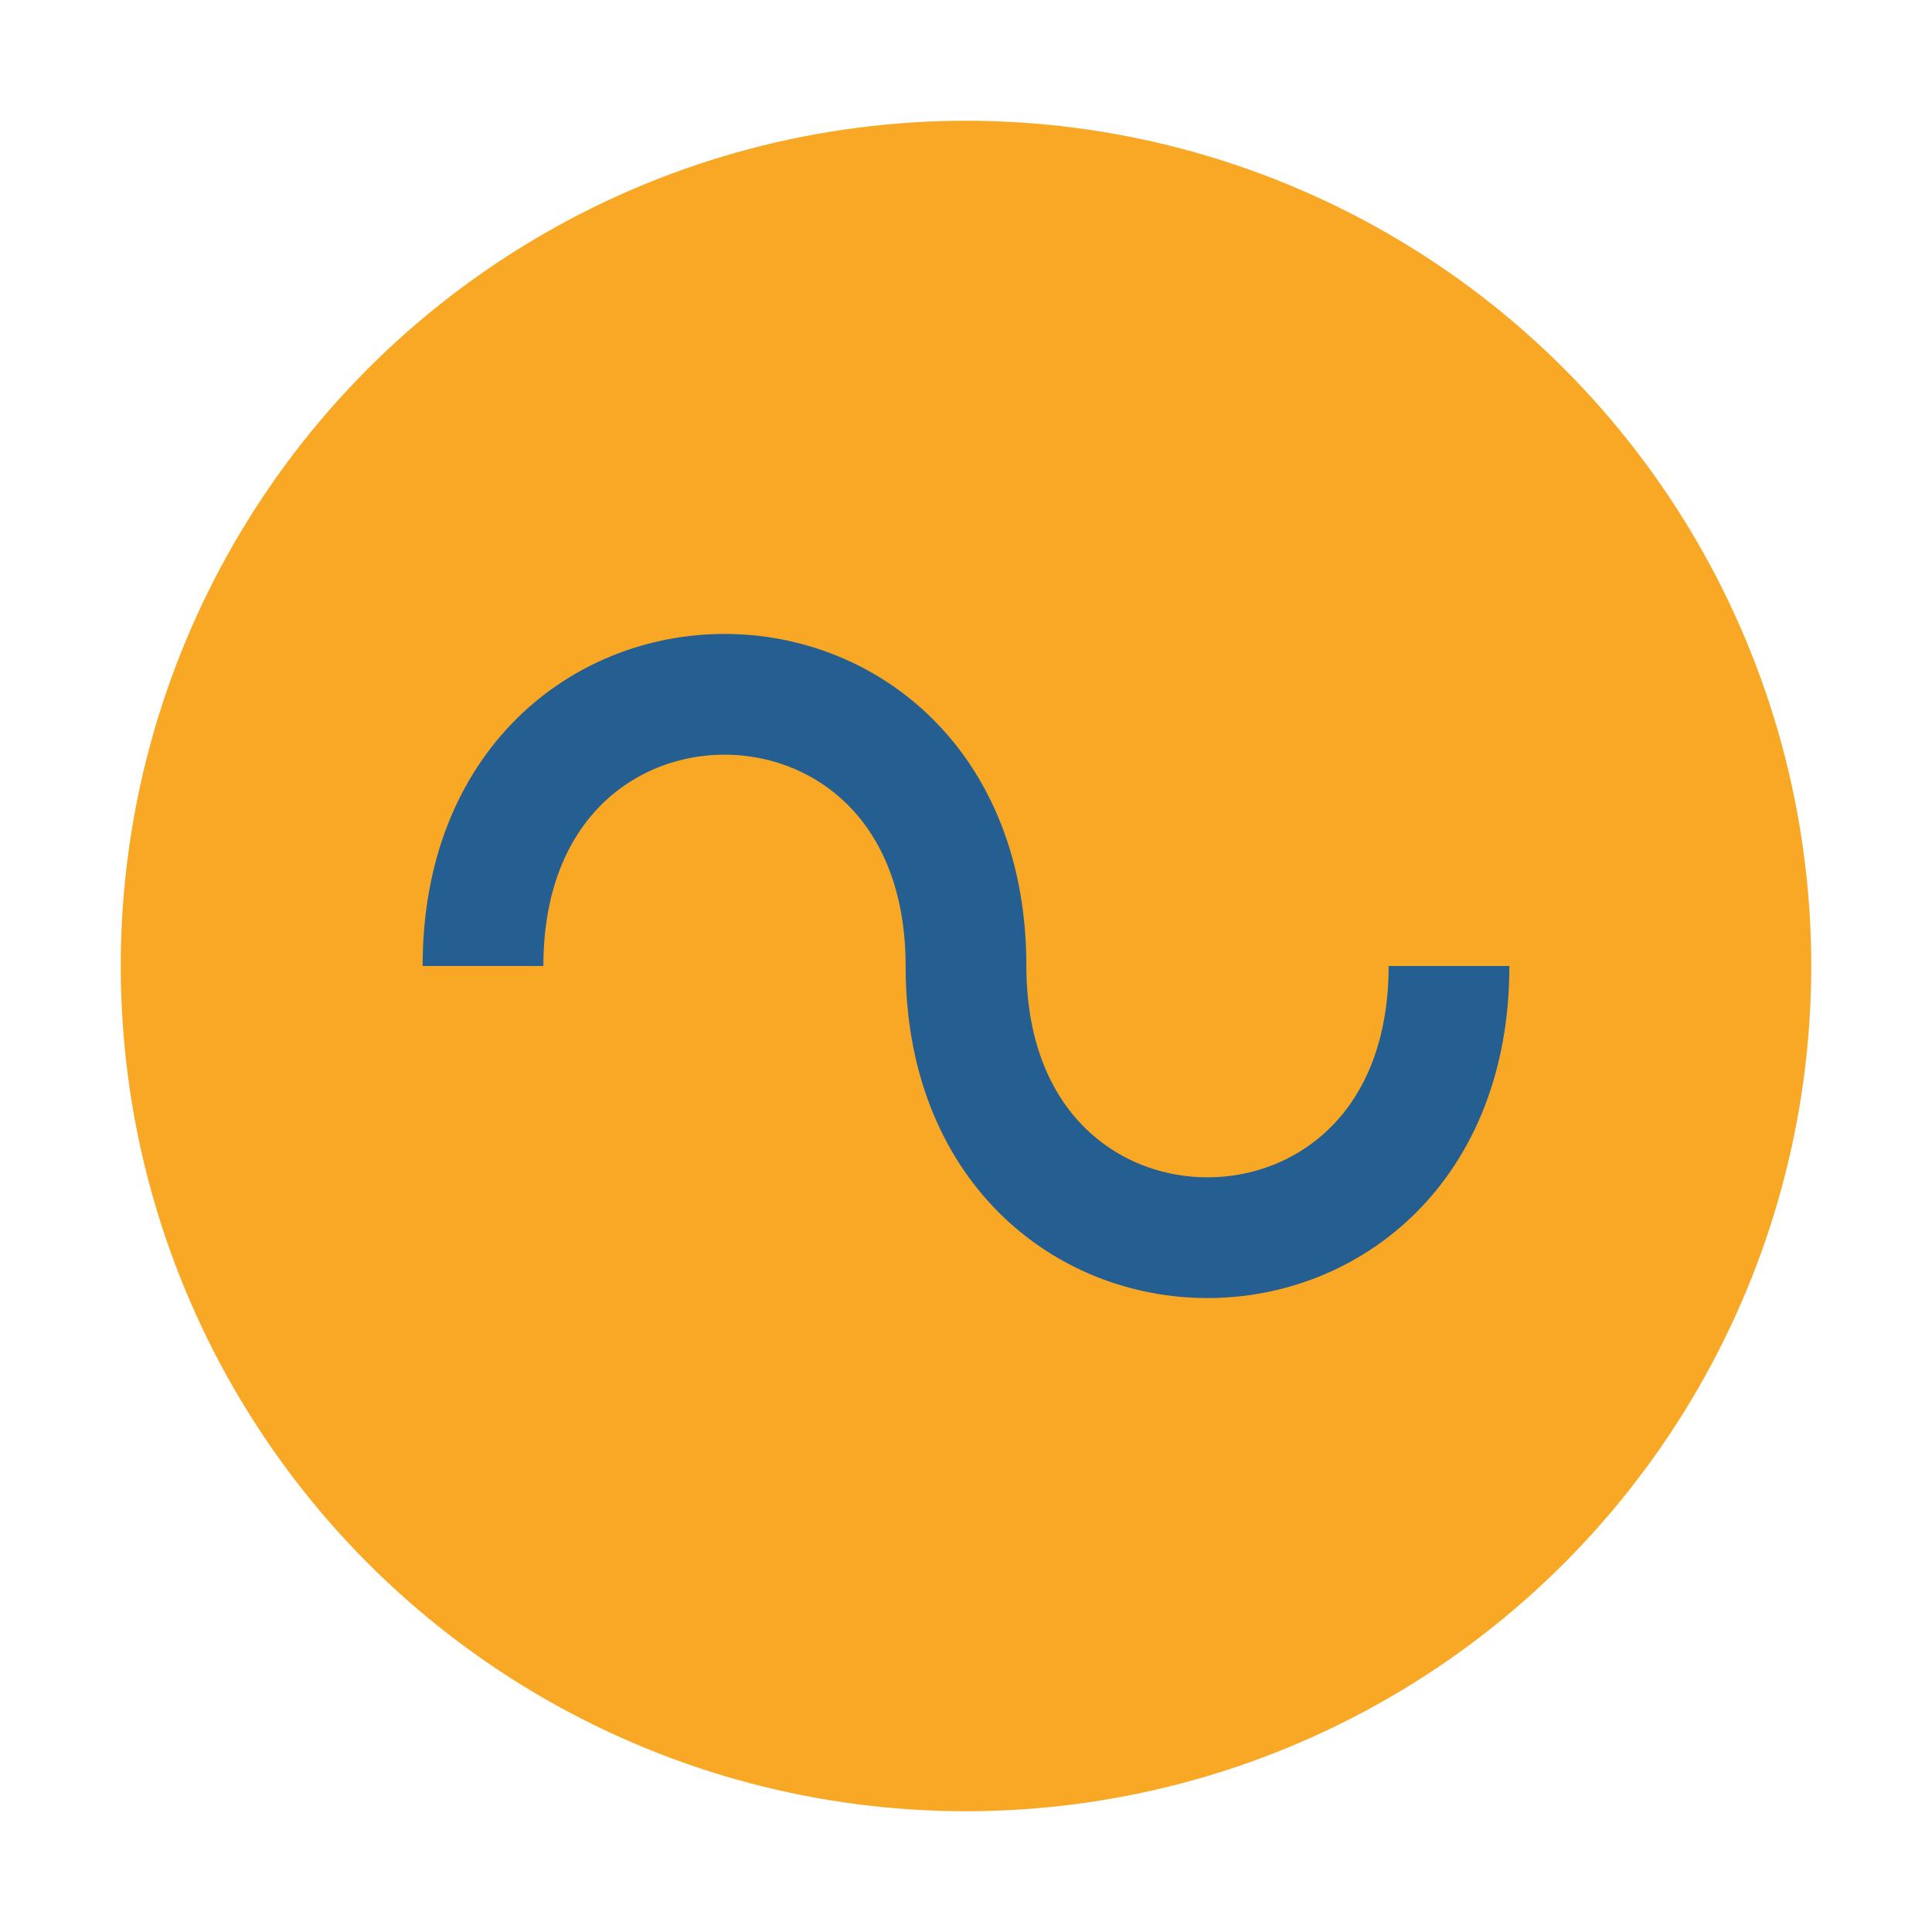 <?xml version="1.0" encoding="UTF-8"?>
<svg xmlns="http://www.w3.org/2000/svg" viewBox="0 0 32 32" width="32" height="32"><circle cx="16" cy="16" r="14" fill="#F9A825"/><path d="M8 16c0-6 8-6 8 0s8 6 8 0" fill="none" stroke="#255E91" stroke-width="2"/></svg>
